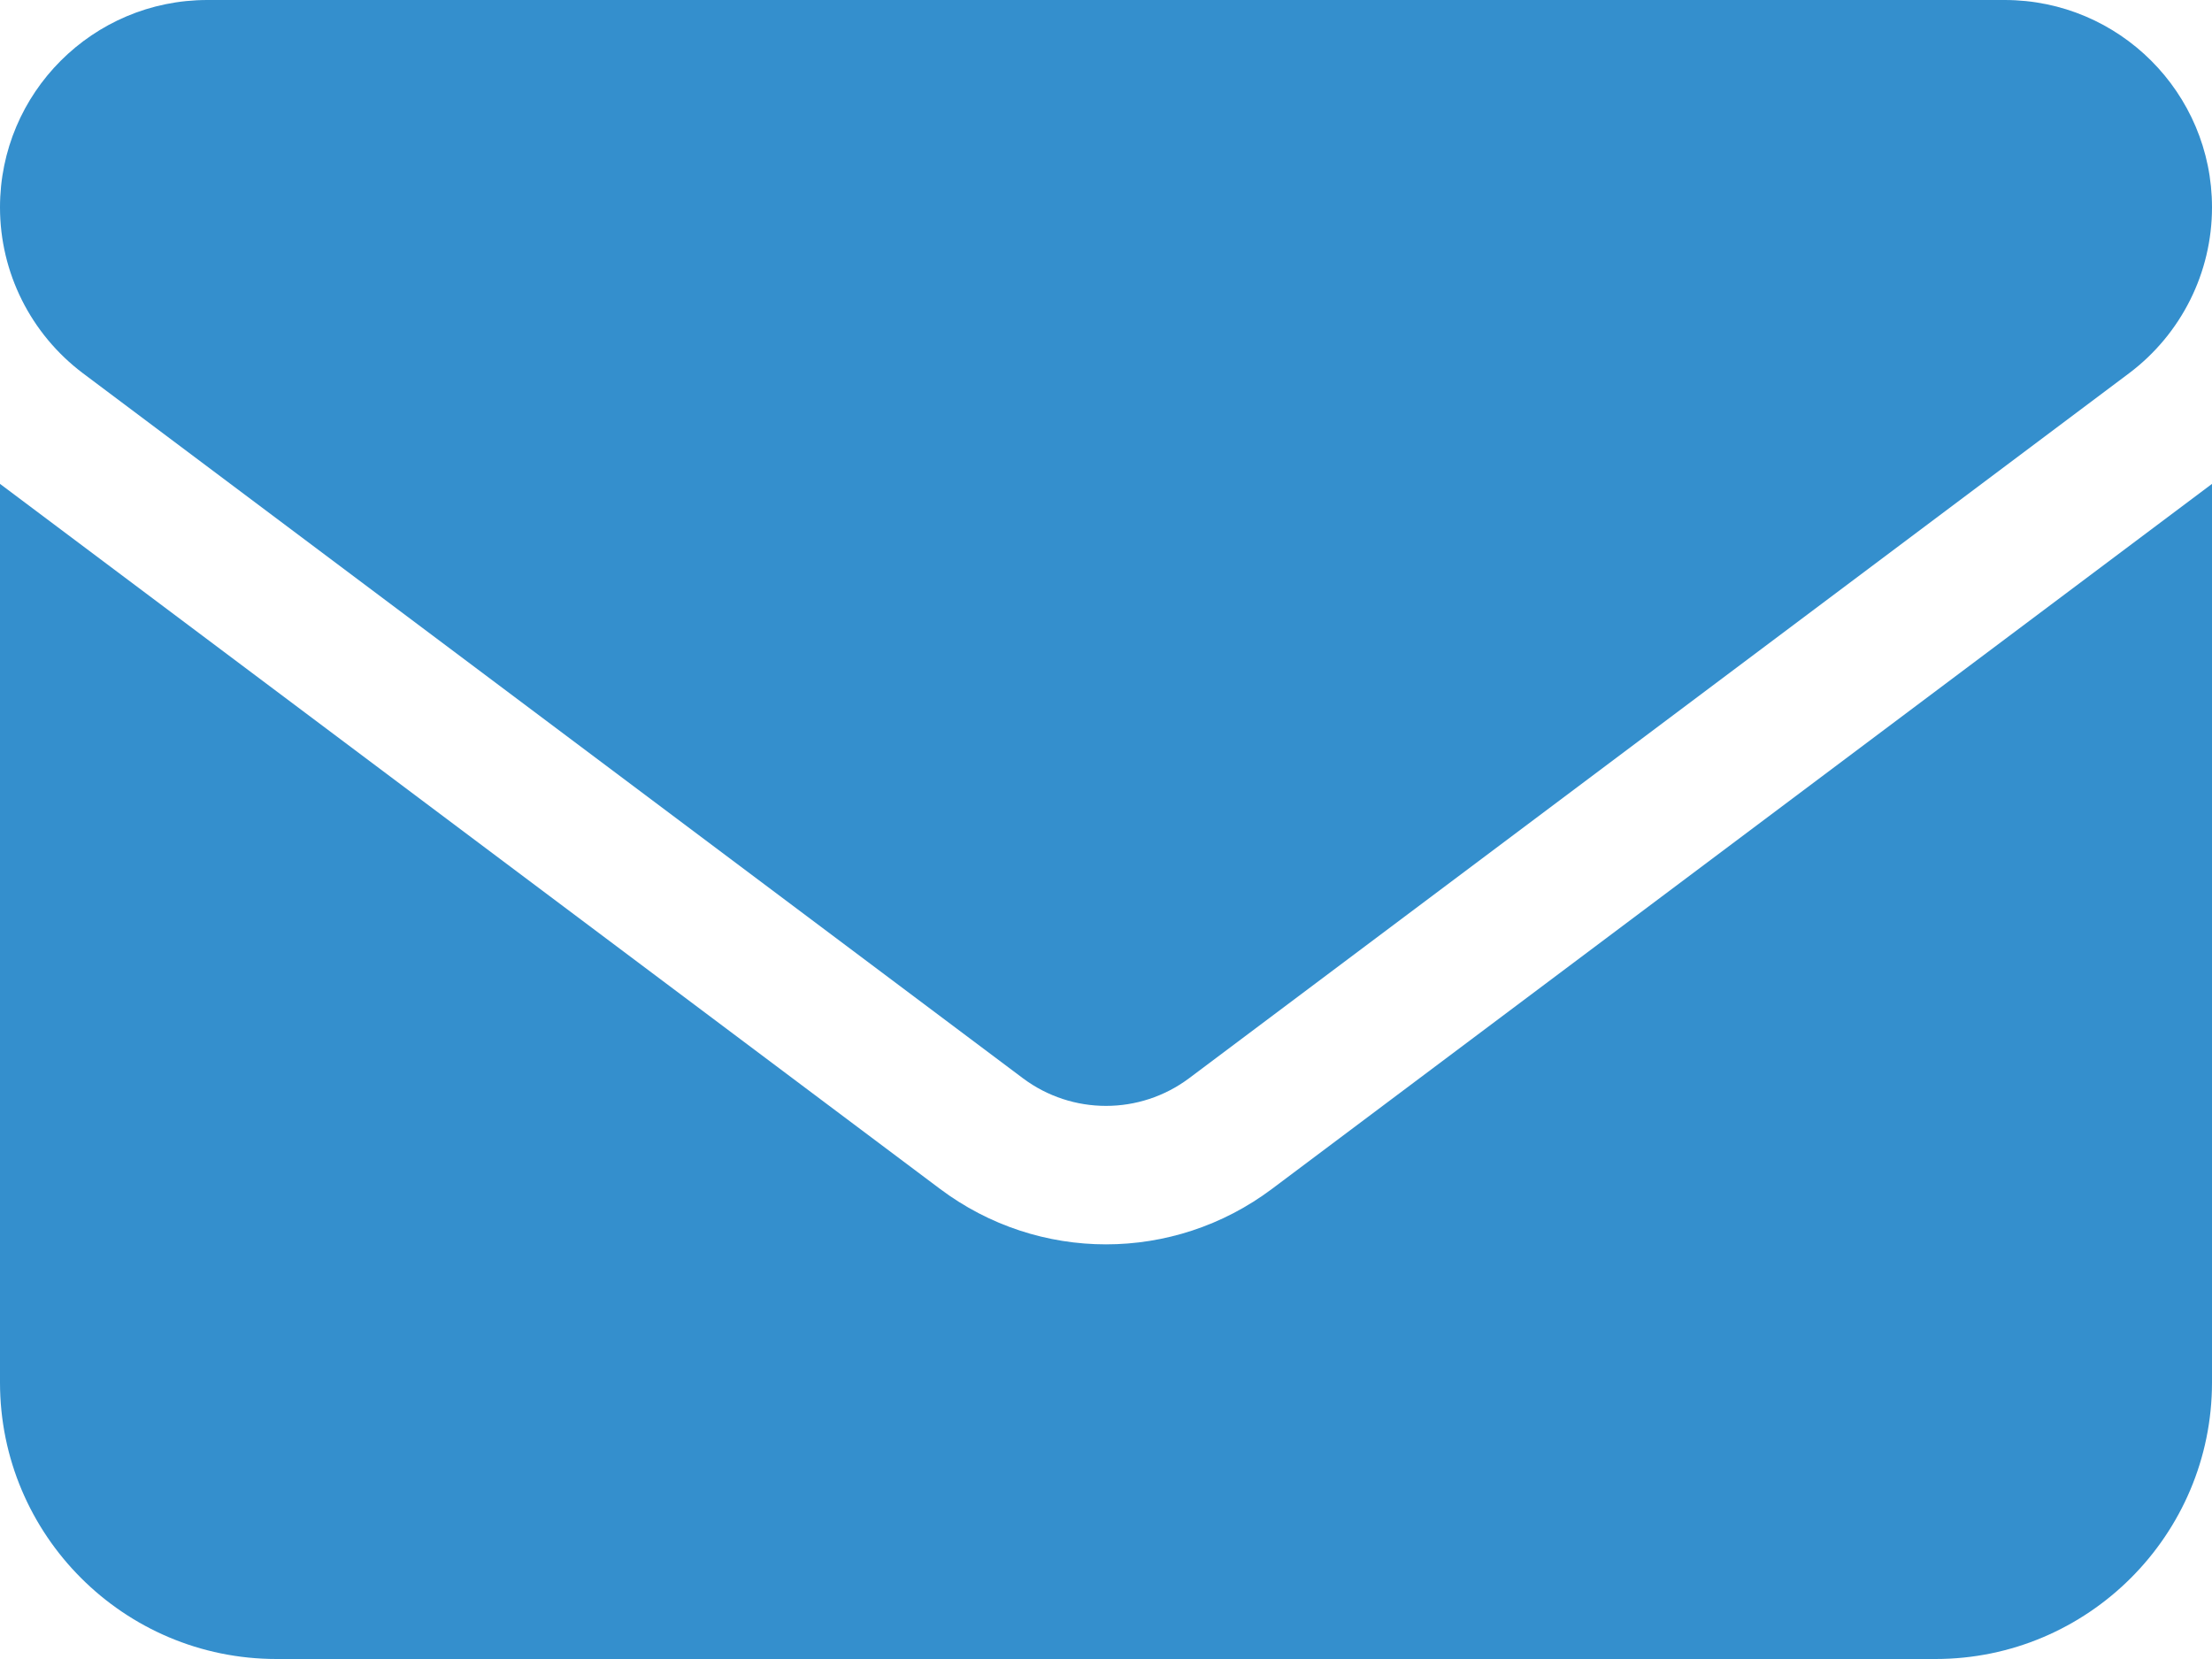 <?xml version="1.0" encoding="UTF-8"?><svg xmlns="http://www.w3.org/2000/svg" viewBox="0 0 512 384"><defs><style>.d{fill:#348fcd;}</style></defs><g id="a"/><g id="b"><g id="c"><path class="d" d="M464,0c26.5,0,48,21.49,48,48,0,15.1-7.1,29.3-19.2,38.4l-217.6,163.2c-11.4,8.5-27,8.5-38.4,0L19.2,86.4C7.11,77.3,0,63.1,0,48,0,21.49,21.49,0,48,0H464ZM217.6,275.2c22.8,17.1,54,17.1,76.8,0l217.6-163.2v208c0,35.3-28.7,64-64,64H64C28.65,384,0,355.3,0,320V112l217.6,163.2Z"/></g></g></svg>
